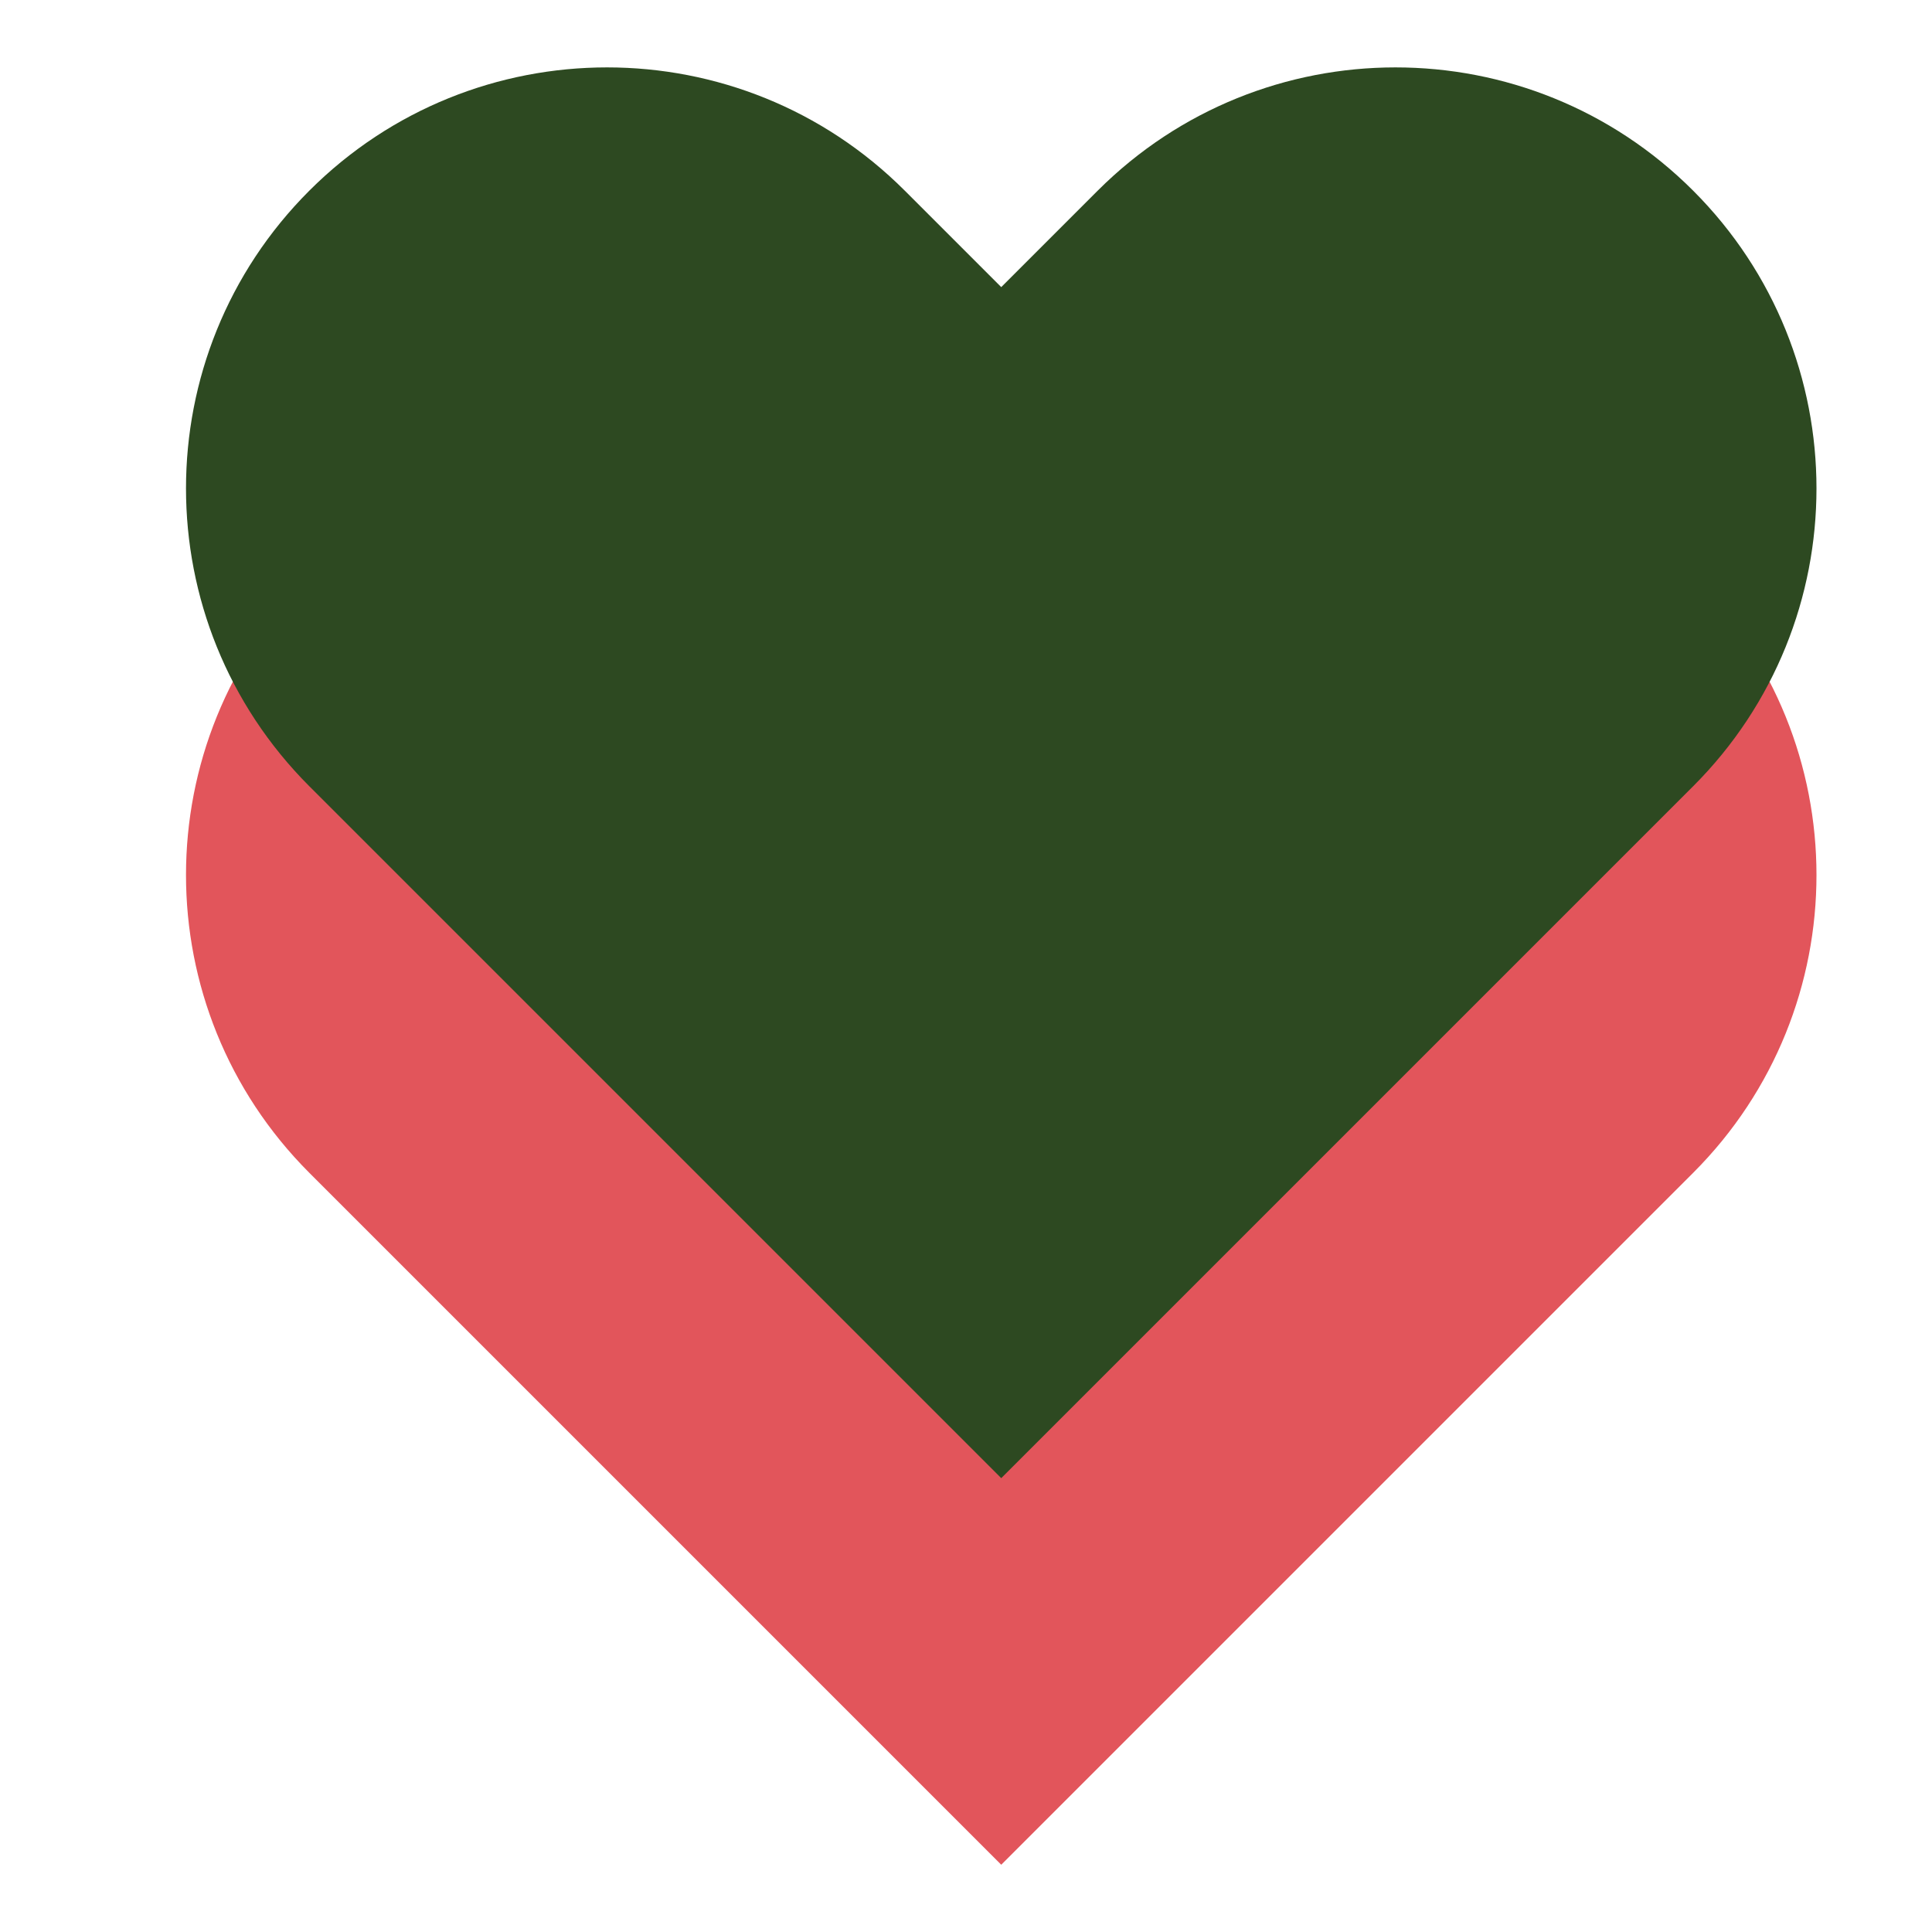 <svg xmlns="http://www.w3.org/2000/svg" id="Camada_1" viewBox="0 0 1080 1080"><defs><style>      .st0 {        fill: #2d4921;      }      .st1 {        fill: #e2555b;      }    </style></defs><path class="st1" d="M946.5,322.7c-91.9-91.9-240.9-91.9-332.9,0l-53.9,53.9-53.9-53.9c-91.9-91.9-241-91.9-332.9,0-91.9,91.9-91.9,240.9,0,332.9l53.9,53.9,332.9,332.9,332.9-332.9,53.9-53.9c91.9-91.9,91.9-241,0-332.9Z"></path><path class="st0" d="M946.5,106.6c-91.9-91.9-240.9-91.9-332.9,0l-53.9,53.9-53.9-53.9c-91.9-91.9-241-91.9-332.9,0-91.9,91.9-91.9,240.9,0,332.9l53.9,53.9,332.9,332.9,332.9-332.9,53.9-53.9c91.9-91.9,91.9-241,0-332.9Z"></path></svg>